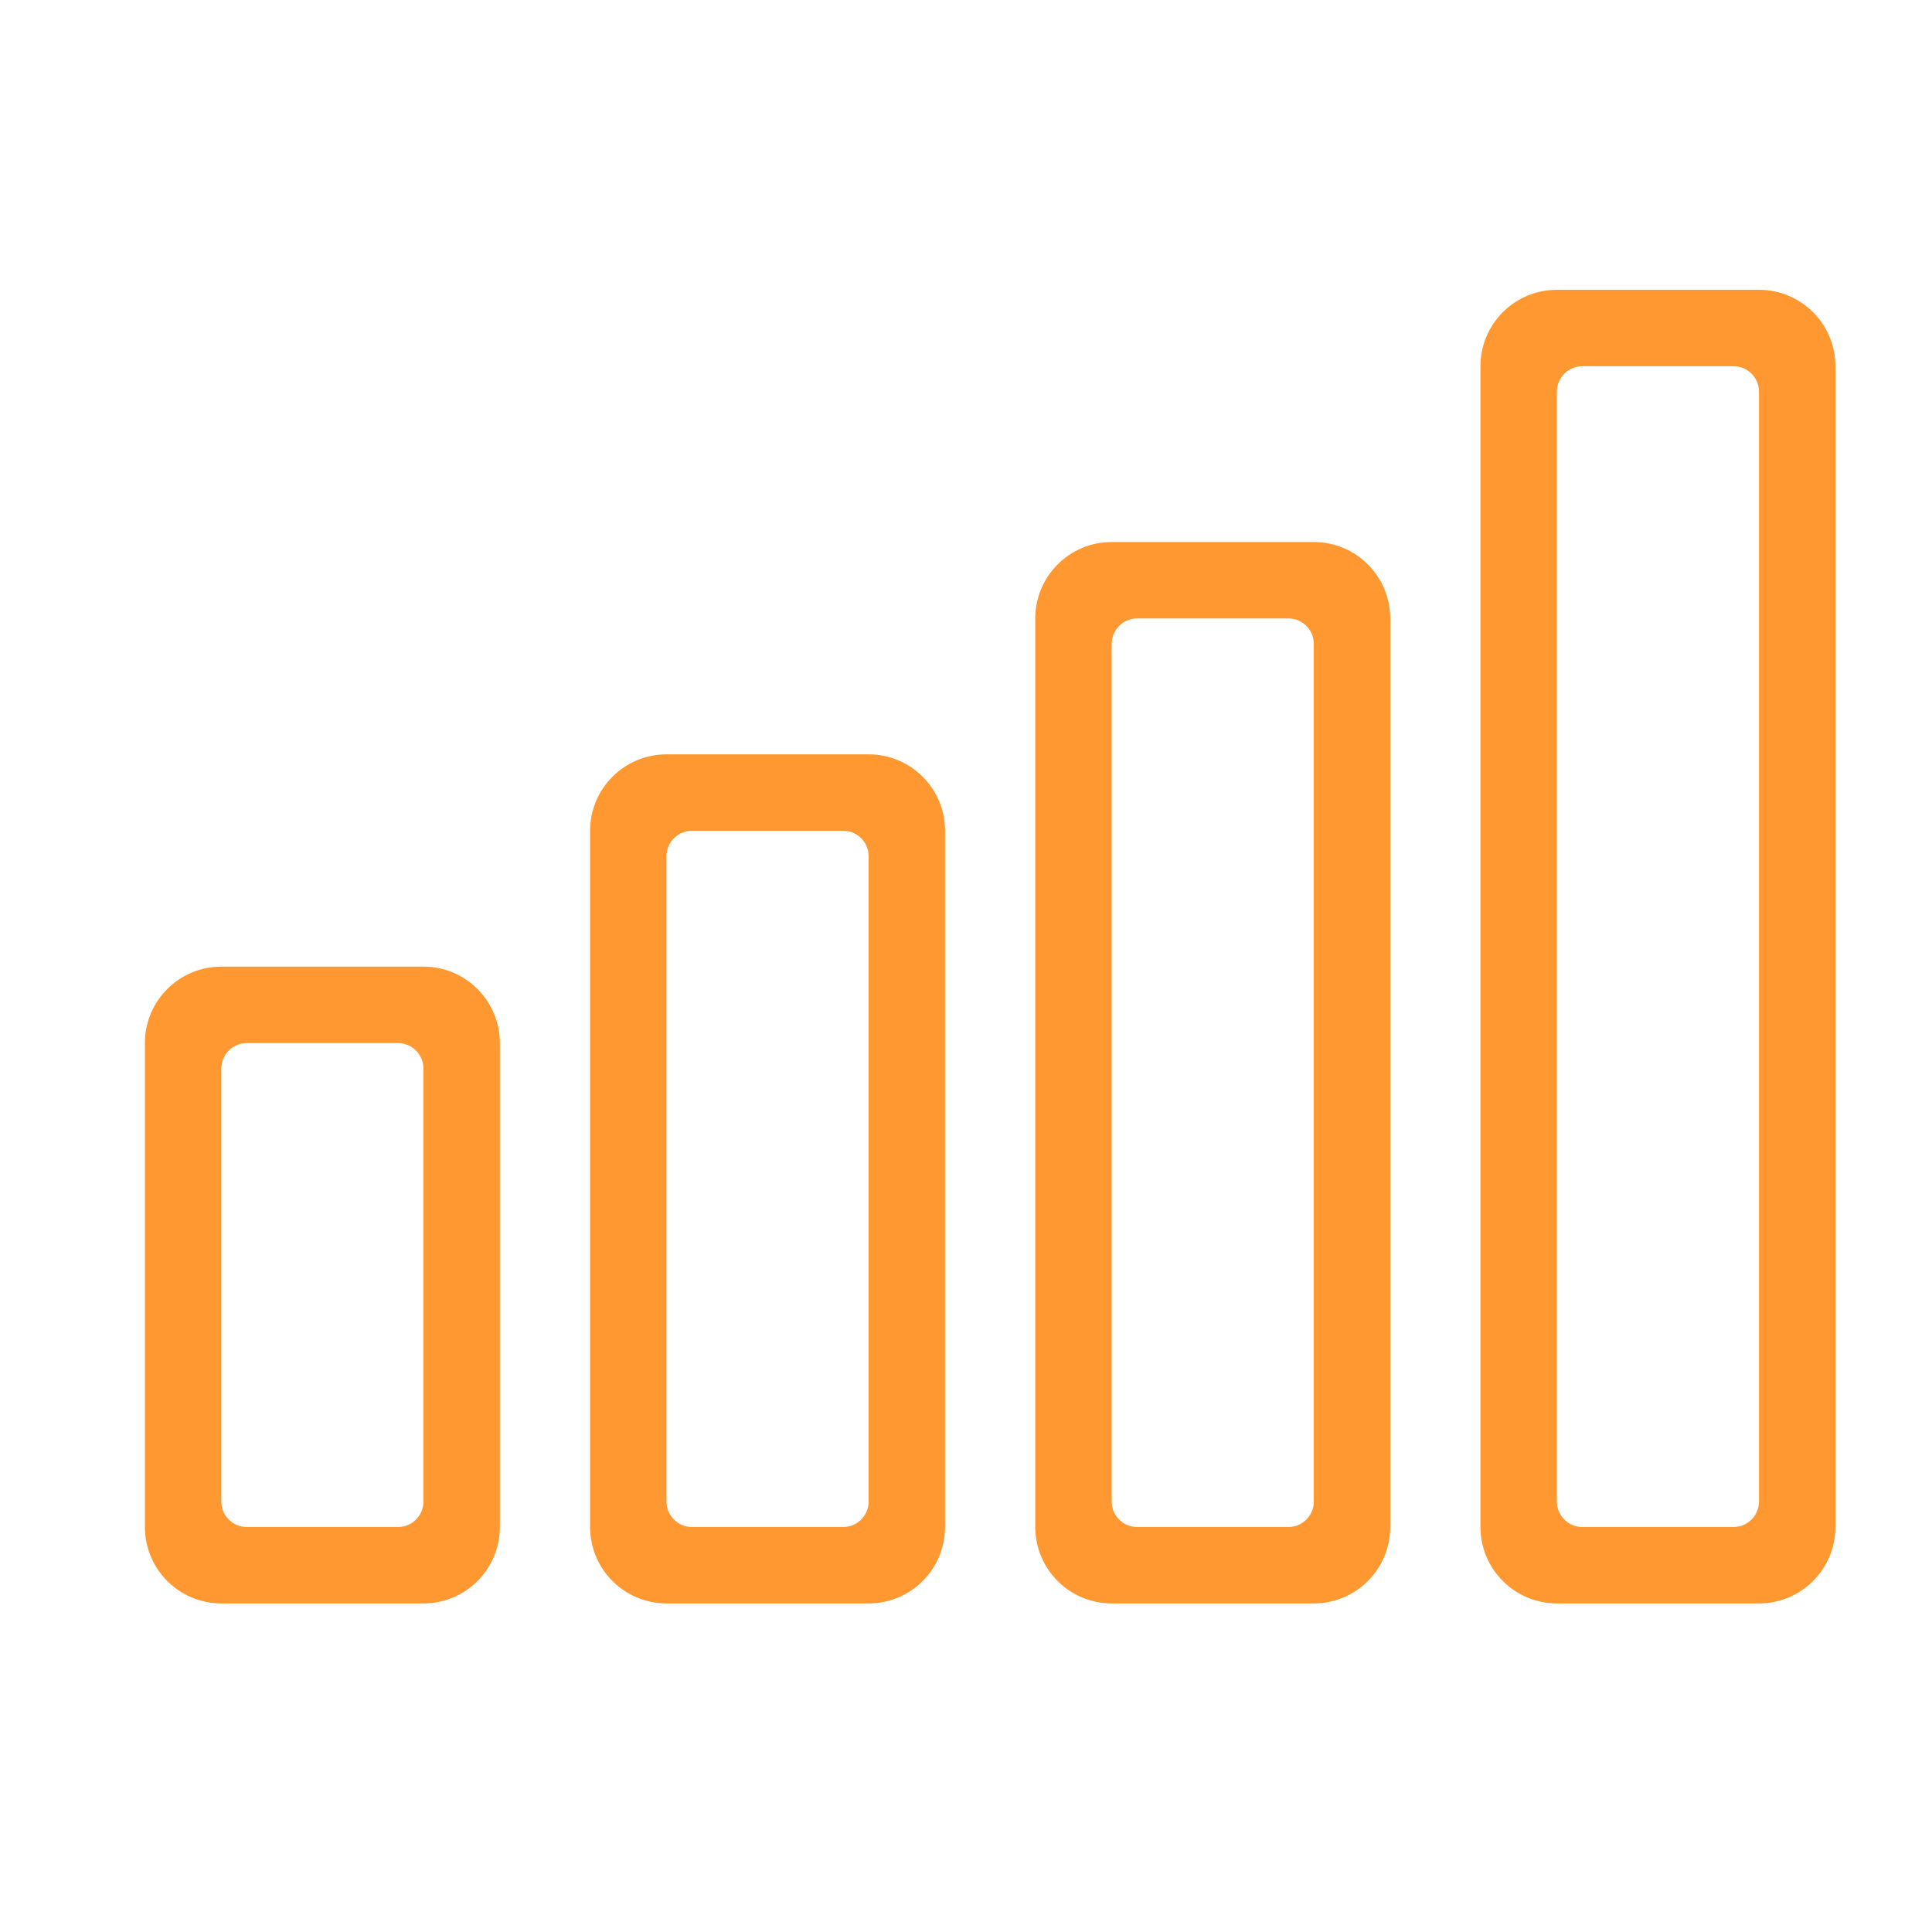 <svg width="40" height="40" viewBox="0 0 40 40" fill="none" xmlns="http://www.w3.org/2000/svg">
<path fill-rule="evenodd" clip-rule="evenodd" d="M30.651 7.582C30.651 6.708 31.36 6 32.233 6H36.418C37.291 6 38 6.708 38 7.582V31.615C38 32.489 37.291 33.197 36.418 33.197H32.233C31.36 33.197 30.651 32.489 30.651 31.615V7.582ZM32.233 8.109C32.233 7.818 32.469 7.582 32.761 7.582H35.89C36.181 7.582 36.418 7.818 36.418 8.109V31.088C36.418 31.379 36.181 31.615 35.89 31.615H32.761C32.469 31.615 32.233 31.379 32.233 31.088V8.109Z" fill="#FF9830"/>
<path fill-rule="evenodd" clip-rule="evenodd" d="M23.016 11.222C22.142 11.222 21.434 11.931 21.434 12.804V31.615C21.434 32.489 22.142 33.197 23.016 33.197H27.201C28.074 33.197 28.783 32.489 28.783 31.615V12.804C28.783 11.931 28.074 11.222 27.201 11.222H23.016ZM27.201 13.332C27.201 13.04 26.965 12.804 26.673 12.804L23.544 12.804C23.252 12.804 23.016 13.04 23.016 13.332V31.088C23.016 31.379 23.252 31.615 23.544 31.615L26.673 31.615C26.965 31.615 27.201 31.379 27.201 31.088V13.332Z" fill="#FF9830"/>
<path fill-rule="evenodd" clip-rule="evenodd" d="M12.217 17.2C12.217 16.326 12.925 15.618 13.799 15.618H17.984C18.857 15.618 19.566 16.326 19.566 17.2V31.615C19.566 32.489 18.857 33.197 17.984 33.197H13.799C12.925 33.197 12.217 32.489 12.217 31.615V17.2ZM13.799 17.727C13.799 17.436 14.035 17.2 14.326 17.2H17.456C17.747 17.2 17.984 17.436 17.984 17.727V31.088C17.984 31.379 17.747 31.615 17.456 31.615H14.326C14.035 31.615 13.799 31.379 13.799 31.088V17.727Z" fill="#FF9830"/>
<path fill-rule="evenodd" clip-rule="evenodd" d="M3 21.596C3 20.722 3.708 20.013 4.582 20.013H8.767C9.64 20.013 10.349 20.722 10.349 21.596V31.615C10.349 32.489 9.64 33.197 8.767 33.197H4.582C3.708 33.197 3 32.489 3 31.615V21.596ZM4.582 22.123C4.582 21.832 4.818 21.596 5.109 21.596H8.239C8.53 21.596 8.767 21.832 8.767 22.123V31.088C8.767 31.379 8.53 31.615 8.239 31.615H5.109C4.818 31.615 4.582 31.379 4.582 31.088V22.123Z" fill="#FF9830"/>
</svg>
